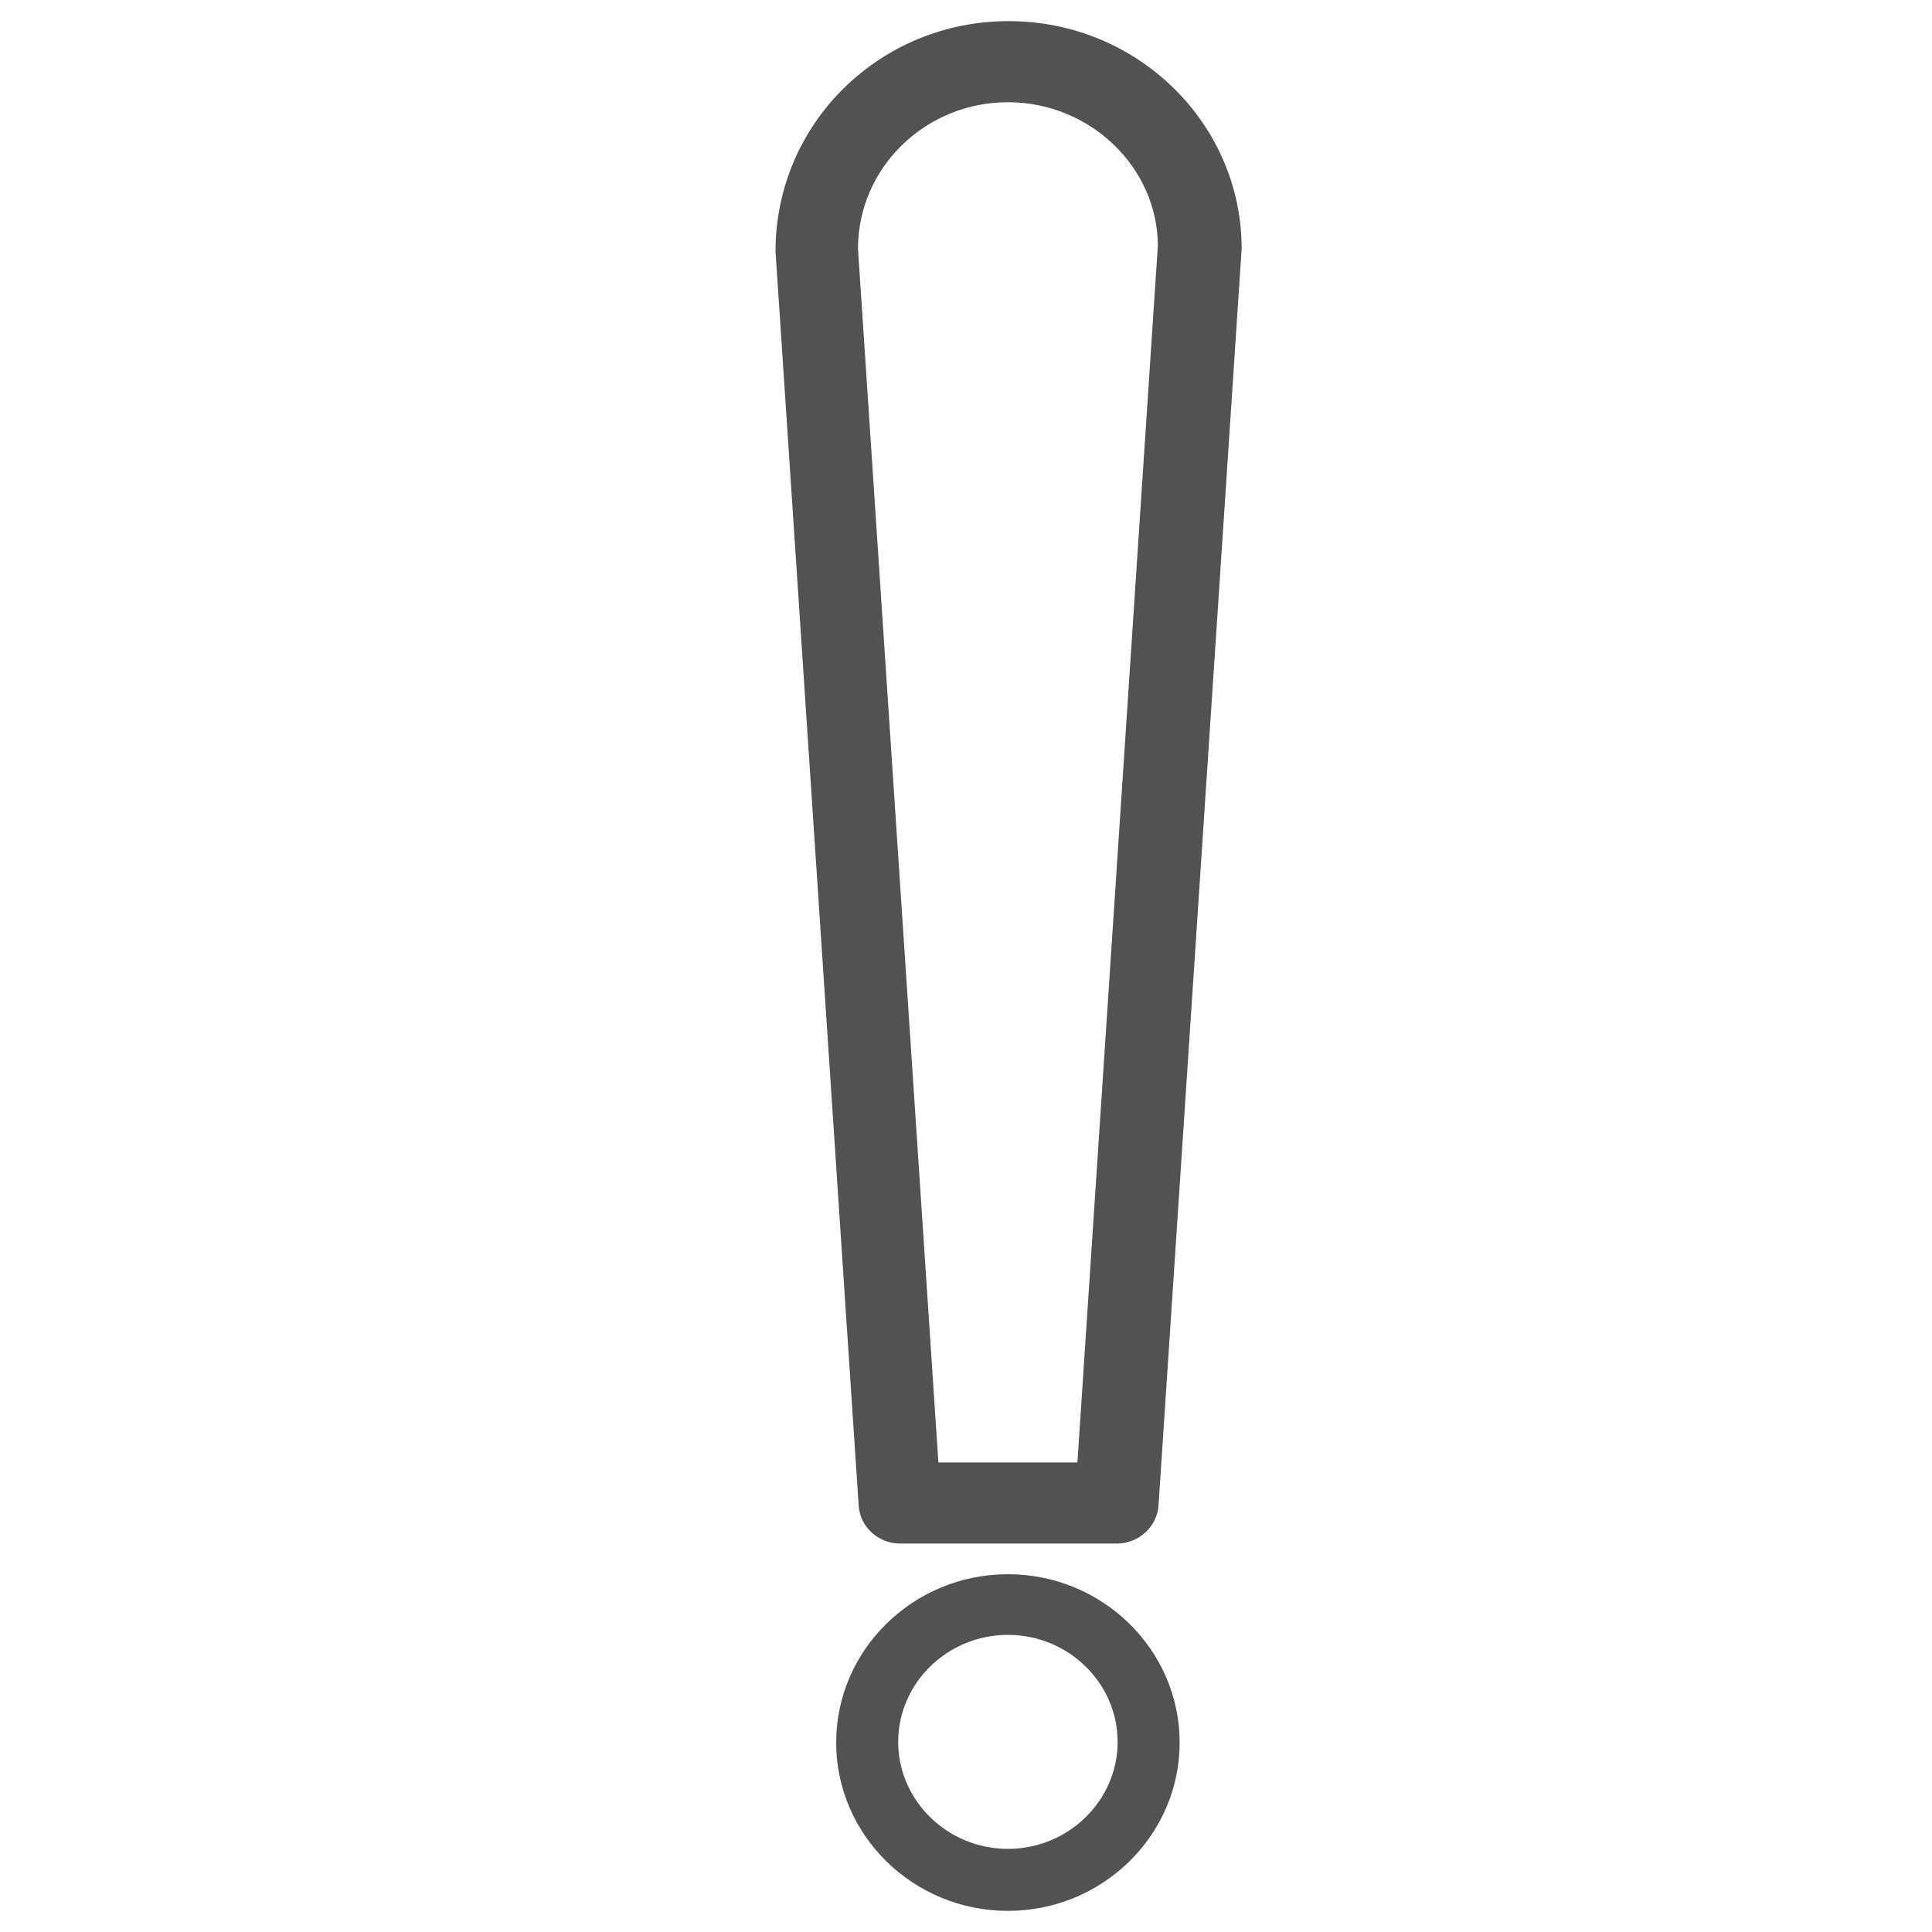 <svg viewBox="0 0 28.35 28.35" version="1.1" xmlns="http://www.w3.org/2000/svg" data-name="Capa 1" id="Capa_1">
  <defs>
    <style>
      .cls-1 {
        fill: #525252;
        stroke-width: 0px;
      }
    </style>
  </defs>
  <path d="M14.79,28.04c-1.39,0-2.52-1.11-2.52-2.47s1.13-2.47,2.52-2.47,2.52,1.11,2.52,2.47-1.13,2.47-2.52,2.47ZM14.79,23.99c-.89,0-1.61.71-1.61,1.57s.72,1.57,1.61,1.57,1.61-.71,1.61-1.57-.72-1.57-1.61-1.57Z" class="cls-1"></path>
  <path d="M16.38,22.65h-3.17c-.32,0-.59-.24-.61-.56l-1.22-18.4c0-1.88,1.53-3.38,3.42-3.38s3.42,1.5,3.42,3.34l-1.22,18.44c-.02.31-.29.56-.61.56ZM13.78,21.46h2.03l1.18-17.85c0-1.15-.99-2.11-2.2-2.11s-2.2.96-2.2,2.15l1.18,17.81Z" class="cls-1"></path>
</svg>
